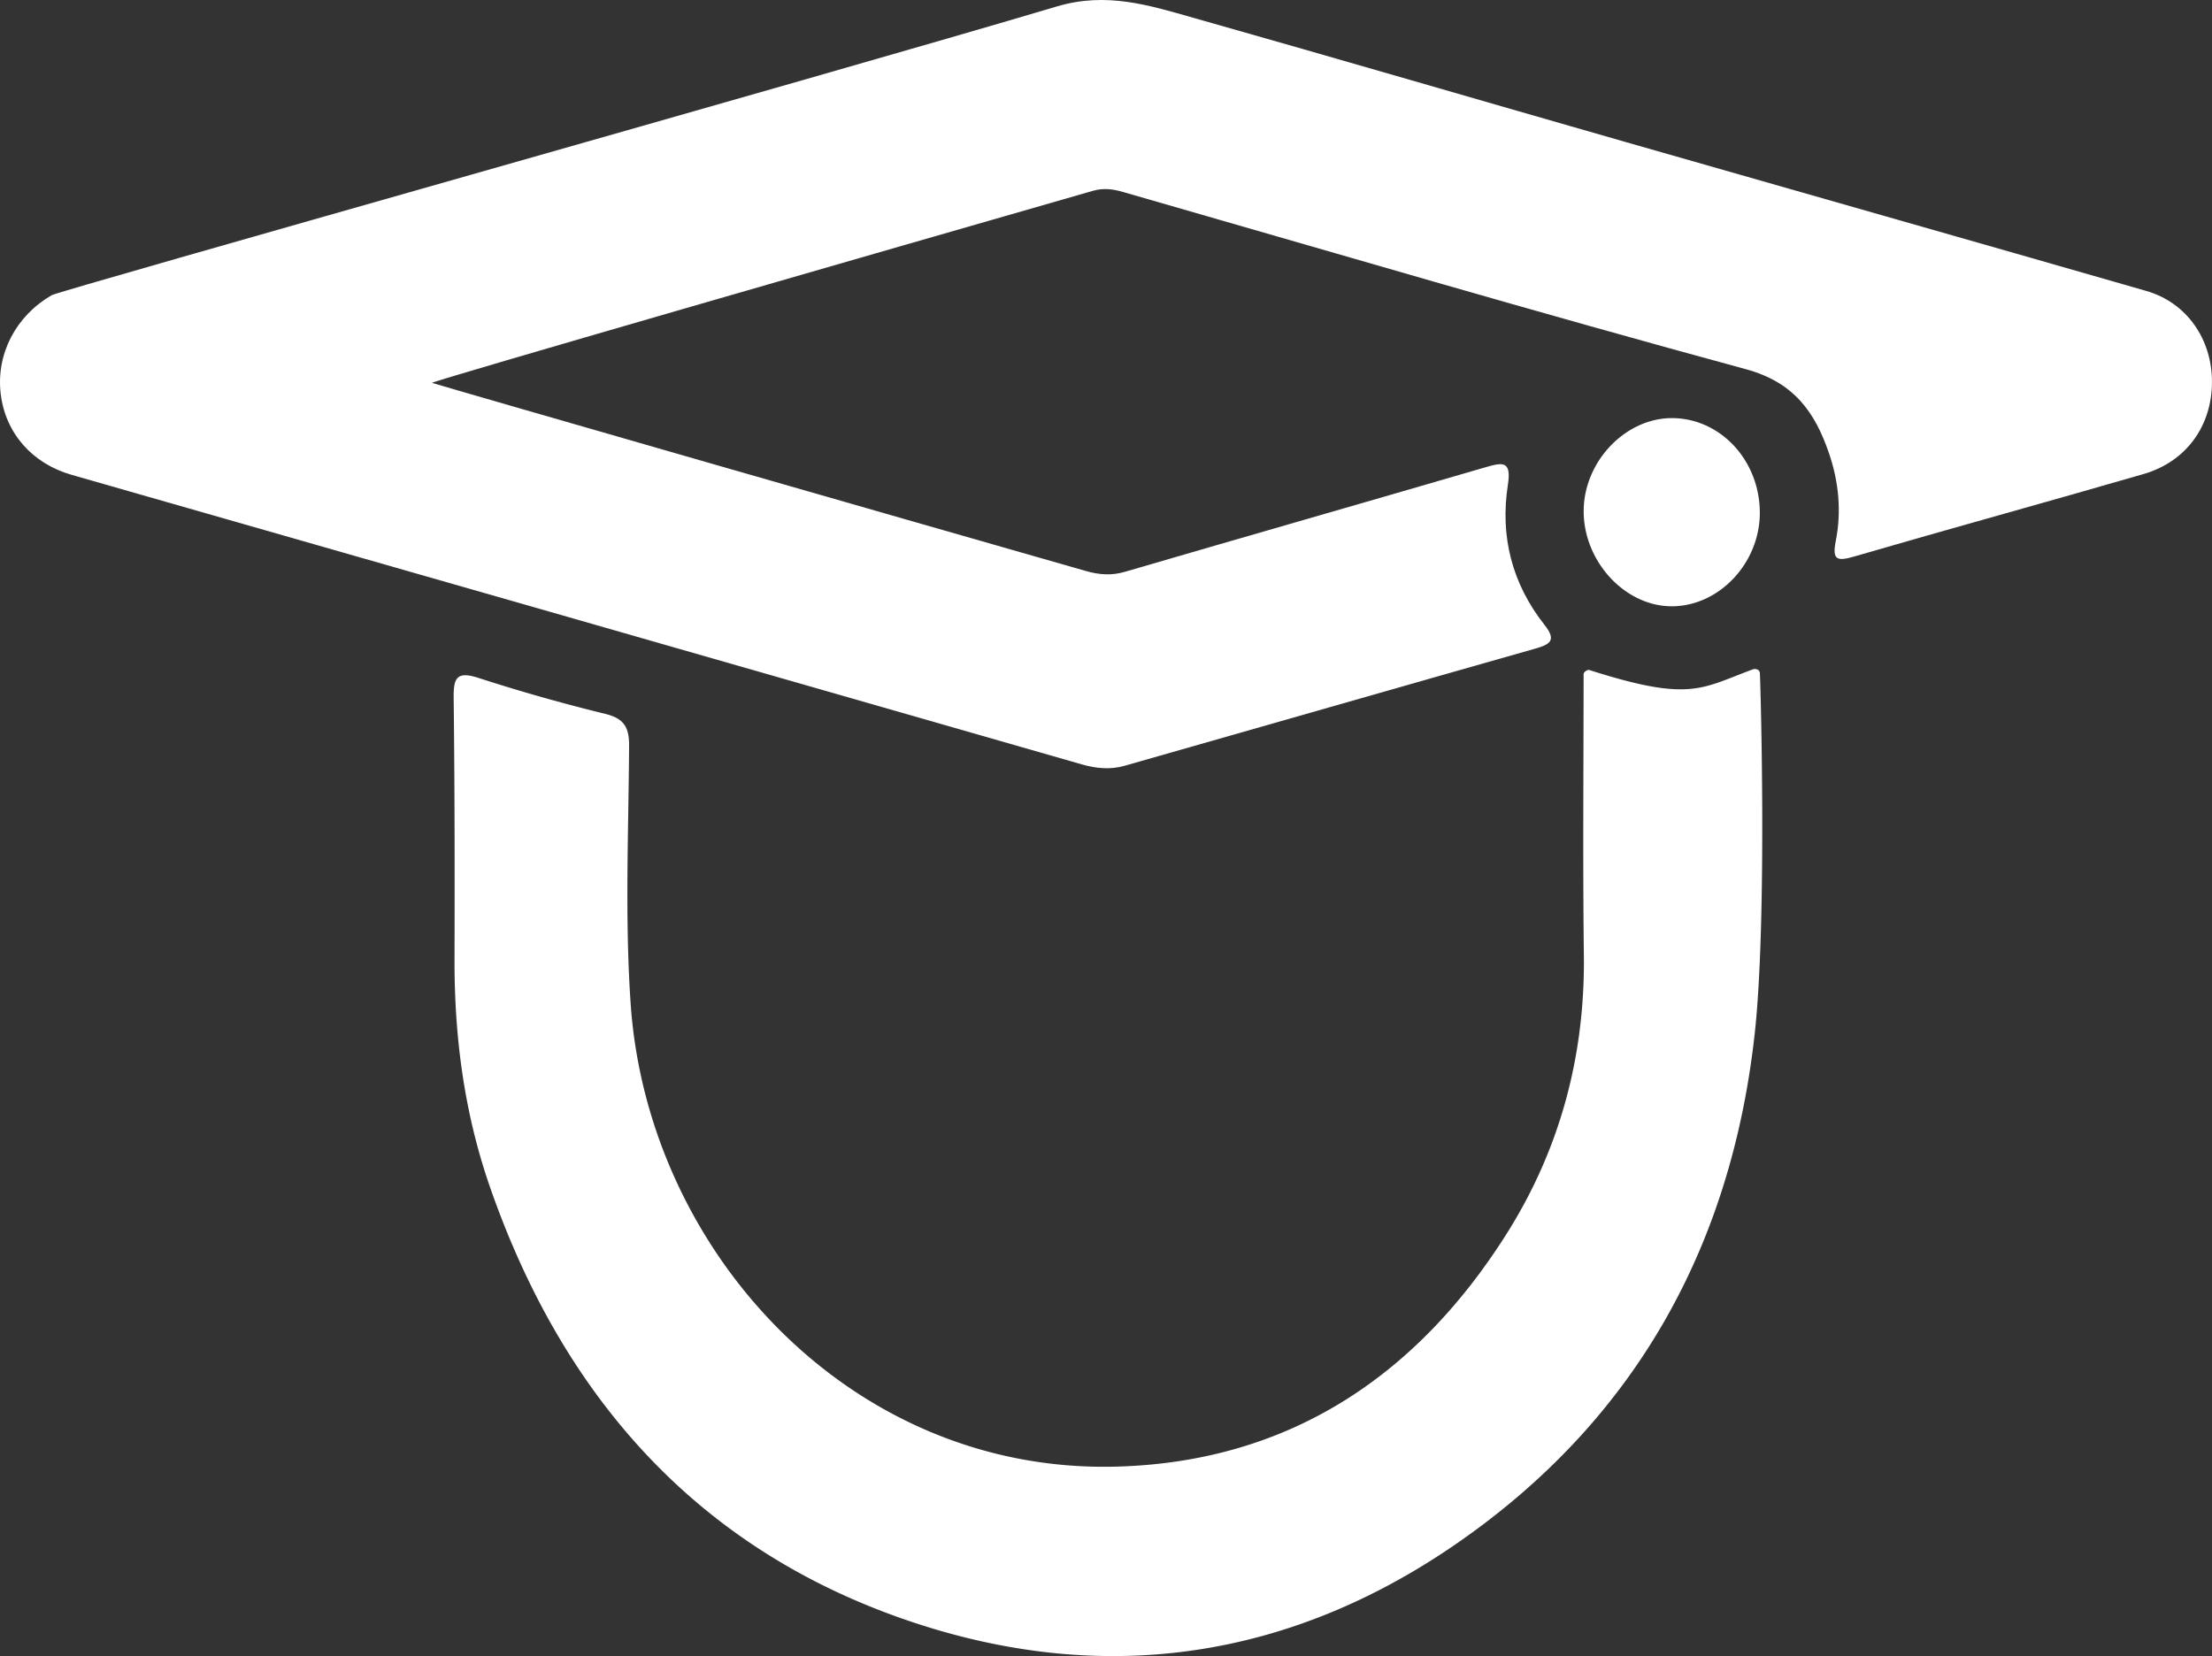 <svg xmlns="http://www.w3.org/2000/svg" xml:space="preserve" width="96.282" height="72.1"><rect width="100%" height="100%" fill="#333333" stroke="none"/><path fill="#FFF" fill-rule="evenodd" d="M46 .281c2.167-.646 4.02-.051 5.958.498 6.278 1.779 12.542 3.61 18.814 5.408 7.551 2.165 15.106 4.308 22.654 6.481 1.752.504 2.857 2.095 2.855 3.961-.003 1.908-1.111 3.467-2.976 4.008-4.191 1.217-8.402 2.369-12.592 3.59-.742.216-.974.166-.808-.667.257-1.29.131-2.583-.292-3.822-.612-1.79-1.521-3.095-3.625-3.666-9.062-2.46-18.069-5.116-27.094-7.711-.452-.13-.856-.188-1.332-.051-9.465 2.722-28.531 8.213-28.759 8.358 1.733.521 20.633 5.954 28.469 8.193.568.162 1.102.206 1.69.034 5.227-1.528 10.462-3.024 15.689-4.55.739-.215 1.15-.307.984.756-.35 2.238.176 4.309 1.591 6.101.538.681.253.851-.416 1.041-5.957 1.688-11.906 3.402-17.862 5.097-.608.173-1.229.12-1.847-.058-8.824-2.539-38.15-10.944-43.985-12.61C1.4 20.182.232 18.854.03 17.141c-.206-1.74.67-3.392 2.22-4.29.355-.206 33.872-9.625 43.75-12.57z" clip-rule="evenodd"/><path fill="#FFF" fill-rule="evenodd" d="M69.177 29.169c4.426 1.418 4.875.792 7.142-.035.043-.016.264-.024.282.164.027.281.324 10.707-.221 15.682-1.02 9.298-5.217 16.851-12.958 22.208-7.276 5.036-15.3 6.226-23.666 3.446-9.322-3.097-15.227-9.763-18.423-18.939-1.121-3.216-1.559-6.538-1.549-9.935.01-3.79.007-7.58-.037-11.369-.01-.871.123-1.189 1.088-.874a78.569 78.569 0 0 0 5.517 1.564c.808.2 1.036.582 1.031 1.382-.023 3.748-.189 7.51.068 11.241.743 10.774 9.581 20.448 21.13 20.147 7.436-.194 13.018-3.873 16.954-10.067 2.353-3.701 3.46-7.792 3.406-12.203-.049-4.07-.013-8.14-.011-12.237.001-.084.166-.2.247-.175zM76.6 22.353c-.014 2.159-1.753 4.014-3.789 4.042-2.084.029-3.933-1.992-3.877-4.236.053-2.131 1.867-3.982 3.88-3.956 2.108.026 3.799 1.881 3.786 4.15z" clip-rule="evenodd"/></svg>